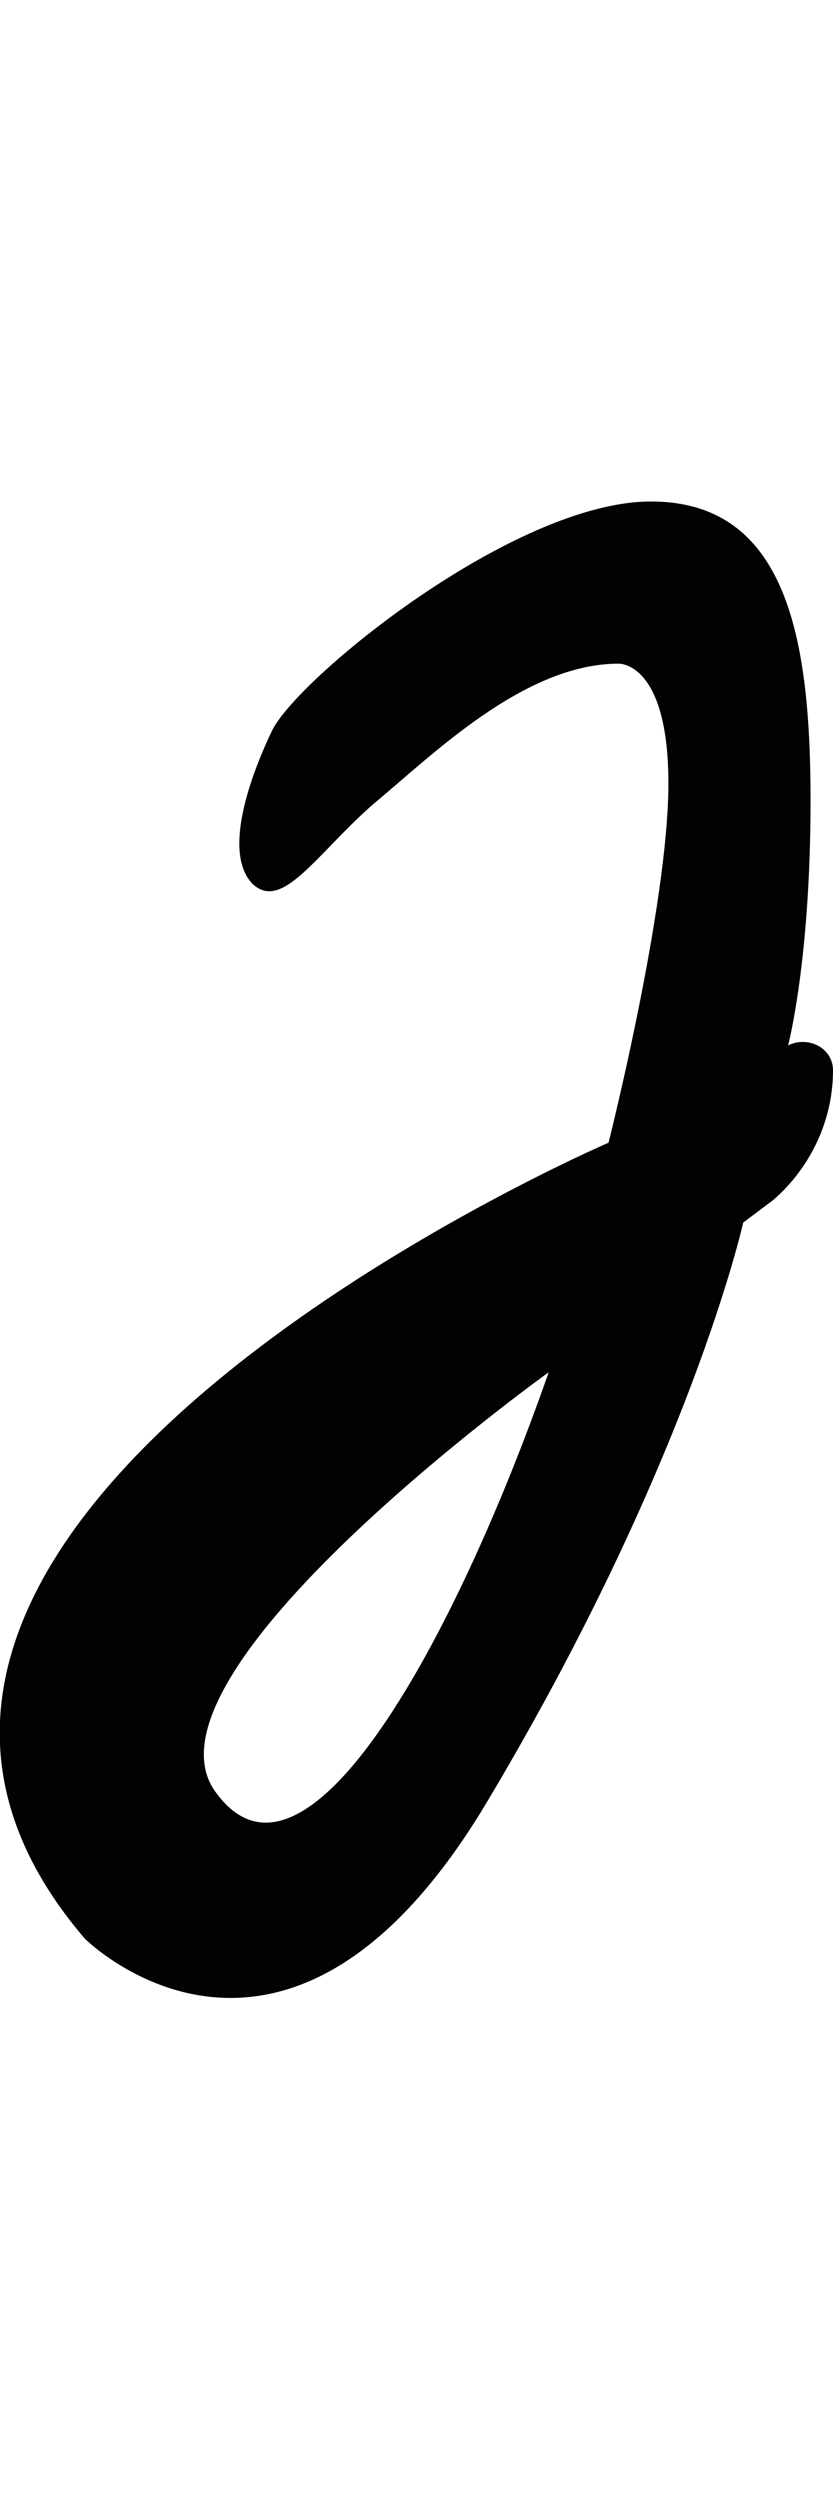 <?xml version="1.0" encoding="UTF-8"?> <svg xmlns="http://www.w3.org/2000/svg" viewBox="0 0 33.4 60" width="20"><path d="M33.4 22.8c0-.9-1-1.4-1.8-1 0 0 .9-3.4.9-9.8s-.9-12-6.4-12-14.2 7.1-15.2 9.2c-1 2.1-1.9 4.9-.8 6.1 1.2 1.2 2.6-1.2 4.9-3.2 2.3-1.9 6-5.6 9.8-5.6 0 0 2-.1 2 4.8 0 4.9-2.4 14.4-2.4 14.4s-35.3 15.2-21 31.9c0 0 8.1 8.1 16.2-5.6 8.1-13.6 10.2-23.1 10.2-23.1L31 28c1.5-1.3 2.4-3.2 2.4-5.2zm-24.7 29C5 47.1 22 34.9 22 34.9c-3.7 10.6-9.7 21.7-13.3 16.9z" fill="#020203"></path></svg> 